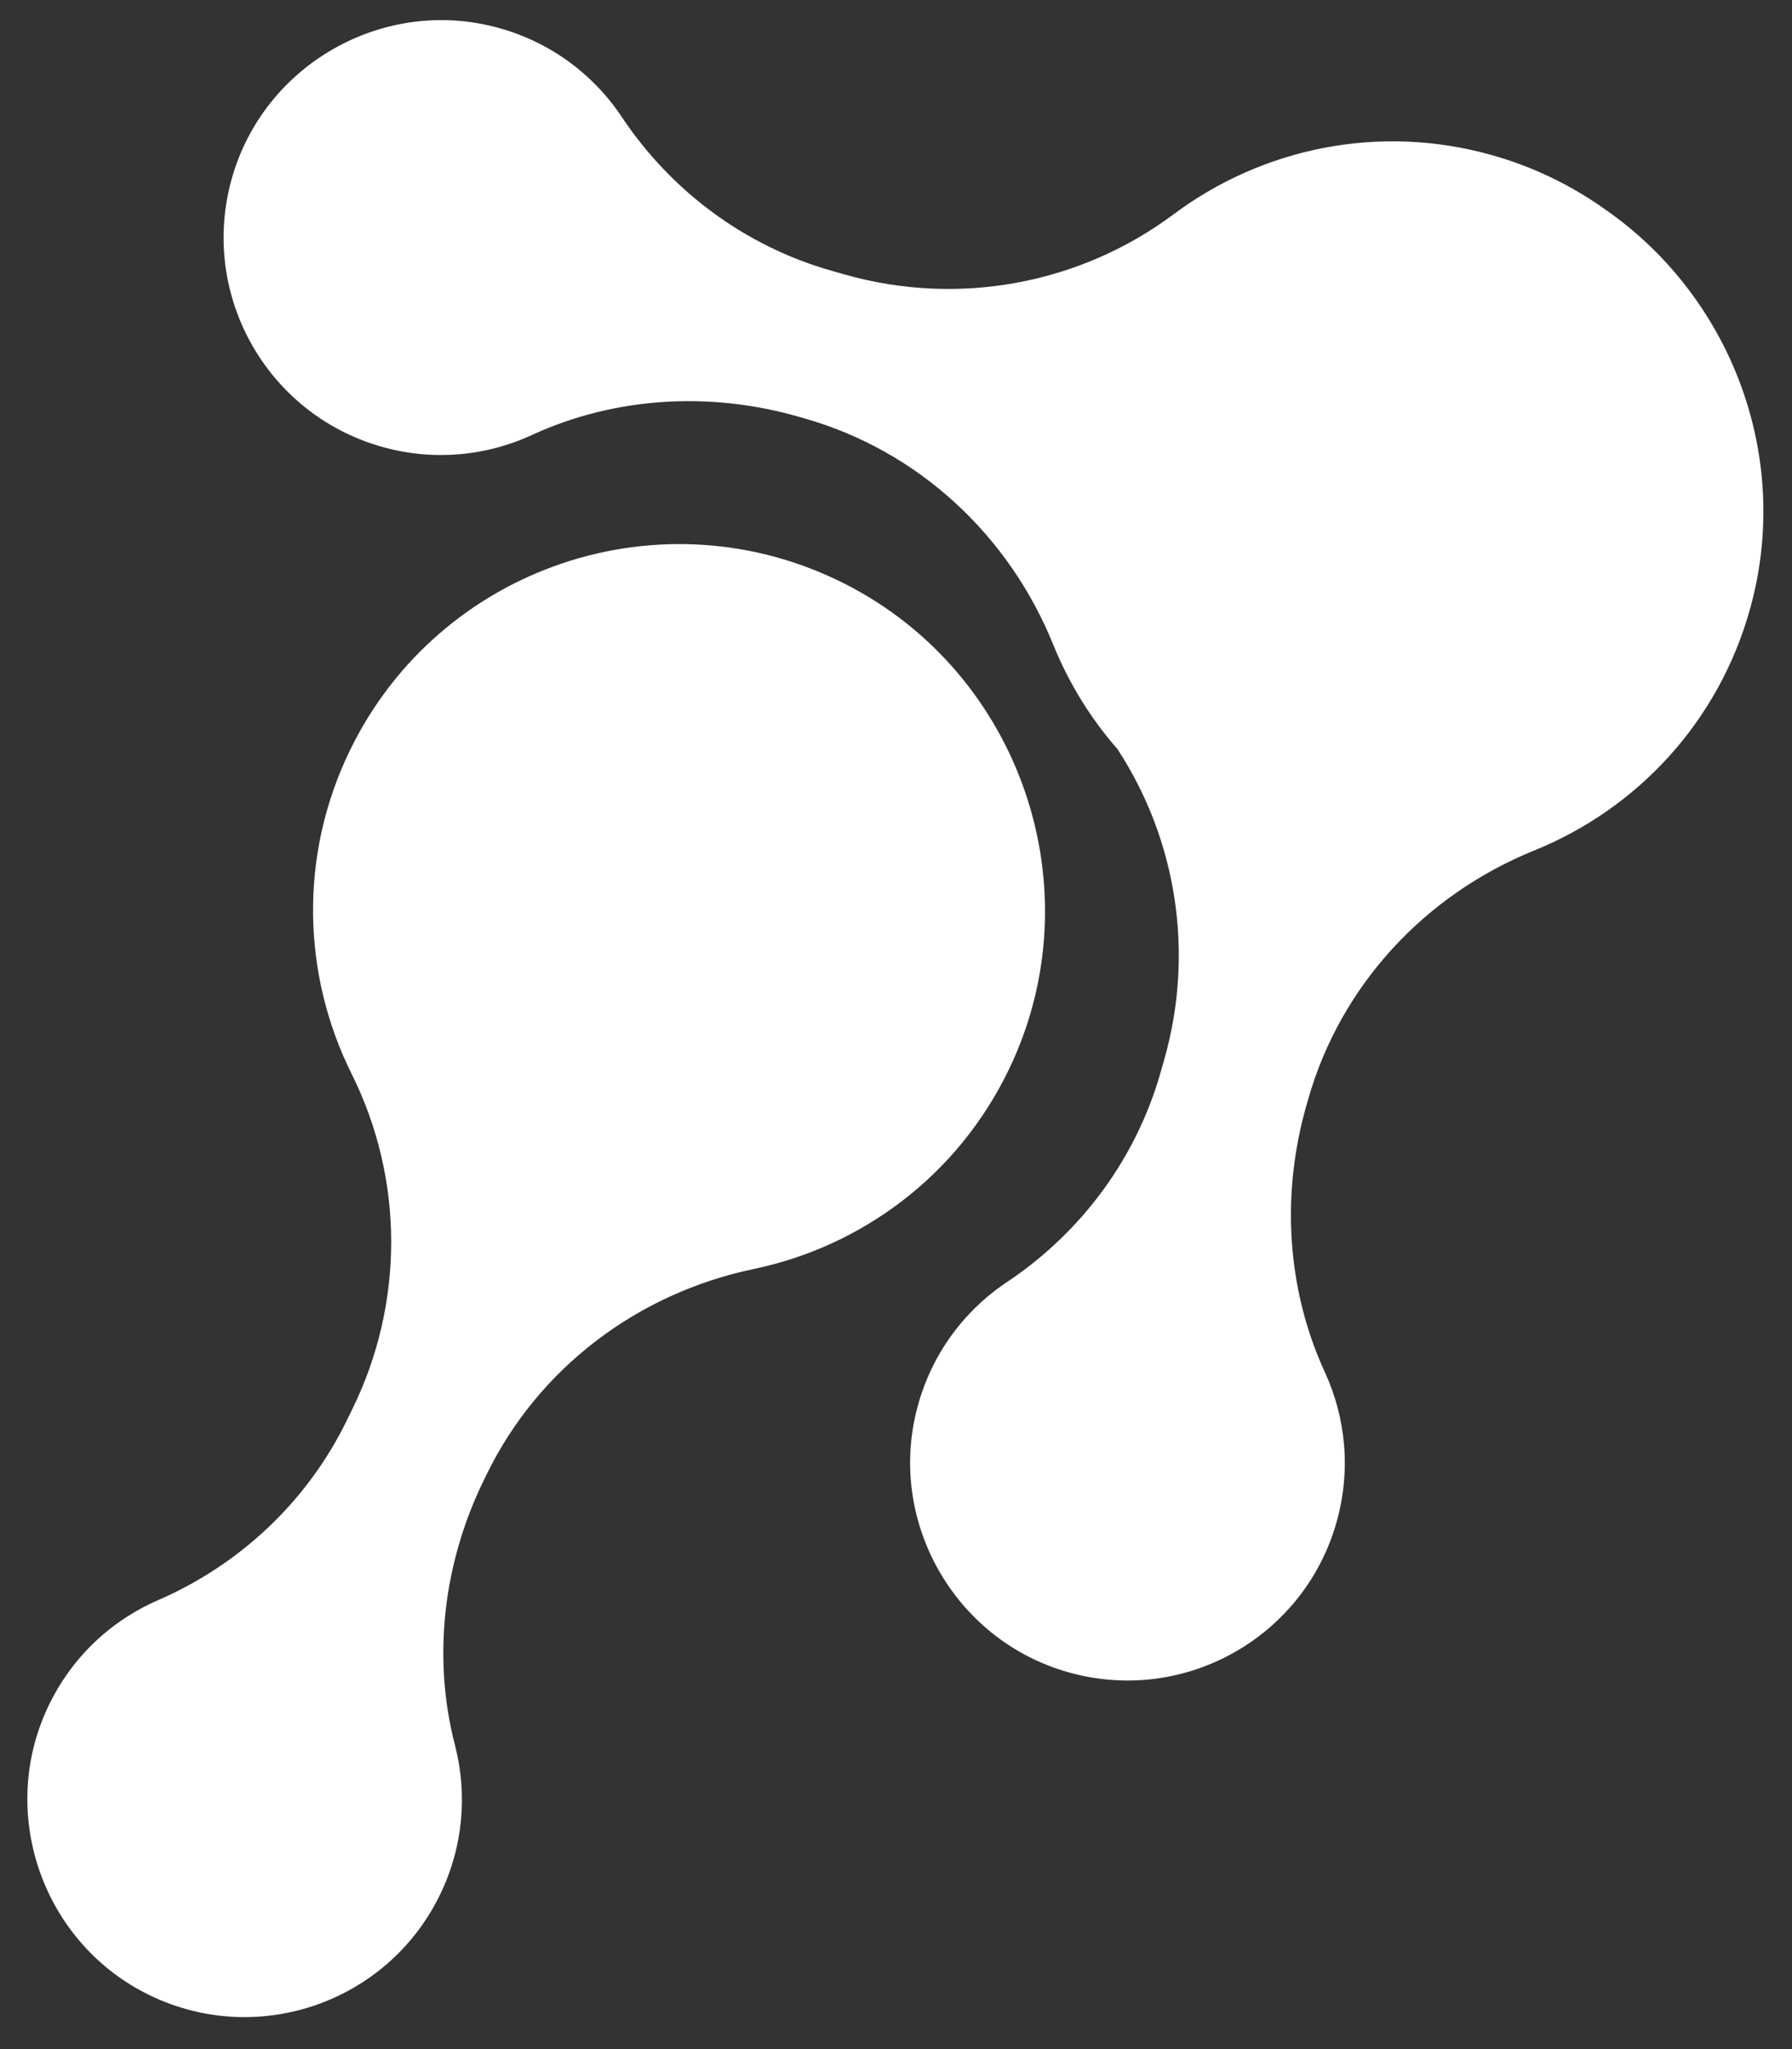 <?xml version="1.0" encoding="UTF-8" standalone="no"?><svg xmlns="http://www.w3.org/2000/svg" xmlns:xlink="http://www.w3.org/1999/xlink" fill="#000000" height="986.5" preserveAspectRatio="xMidYMid meet" version="1" viewBox="568.7 509.6 863.2 986.5" width="863.2" zoomAndPan="magnify"><rect x="568.7" y="509.6" width="863.2" height="986.5" fill="#333333" stroke="none"/><g id="change1_1"><path d="M 738.578 1187.672 L 735.648 1193.66 C 716.699 1232.41 684.359 1262.84 644.789 1280.012 C 621.344 1290.191 601.477 1308.961 590.398 1334.539 C 568.695 1384.648 589.789 1443.781 638.273 1468.91 C 690.633 1496.059 754.781 1474.691 780.547 1422 C 791.957 1398.66 793.895 1373.16 787.863 1349.84 C 776.816 1307.16 782.359 1261.871 801.727 1222.27 L 803.191 1219.281 C 828.242 1168.039 875.984 1132.191 931.809 1120.531 C 983.691 1109.691 1030.16 1075.66 1054.879 1024.059 C 1096.09 938.059 1060.738 833.859 975.711 790.699 C 887.77 746.07 780.629 782.172 737.457 870.449 C 712.371 921.75 714.461 979.281 738.121 1026.719 C 763.367 1077.328 763.426 1136.859 738.578 1187.672 Z M 681.117 592.98 C 697.254 540.809 751.691 509.559 804.863 522.02 C 832.004 528.379 854.004 544.602 868.18 565.871 C 892.102 601.762 927.785 628.191 969.285 639.961 L 975.699 641.781 C 1030.109 657.211 1088.691 646.59 1134.02 612.77 C 1176.5 581.059 1232.75 568.789 1287.691 584.379 C 1306.641 589.75 1323.949 598.07 1339.352 608.629 C 1339.828 608.961 1340.289 609.301 1340.77 609.621 C 1341.891 610.398 1343.02 611.172 1344.109 611.98 C 1402.57 653.852 1431.879 729.379 1411.84 802.219 C 1396.672 857.391 1356.98 899.121 1307.84 919 C 1254.969 940.391 1214.352 984.141 1198.789 1039.012 L 1197.879 1042.211 C 1185.852 1084.621 1188.441 1130.18 1206.879 1170.219 C 1216.961 1192.102 1219.57 1217.539 1212.48 1242.531 C 1196.48 1298.961 1137.148 1331.379 1080.801 1313.949 C 1028.621 1297.82 997.371 1243.379 1009.84 1190.211 C 1016.199 1163.07 1032.422 1141.07 1053.68 1126.891 C 1089.578 1102.969 1116 1067.289 1127.781 1025.789 L 1129.602 1019.371 C 1144 968.578 1135.691 914.18 1107.012 870.289 C 1093.949 855.371 1083.488 838.359 1076.07 820.02 C 1054.68 767.16 1010.93 726.539 956.062 710.98 L 952.859 710.07 C 910.449 698.039 864.895 700.621 824.852 719.059 C 802.977 729.141 777.531 731.762 752.539 724.672 C 696.117 708.672 663.691 649.328 681.117 592.98" fill="#ffffff"/></g></svg>